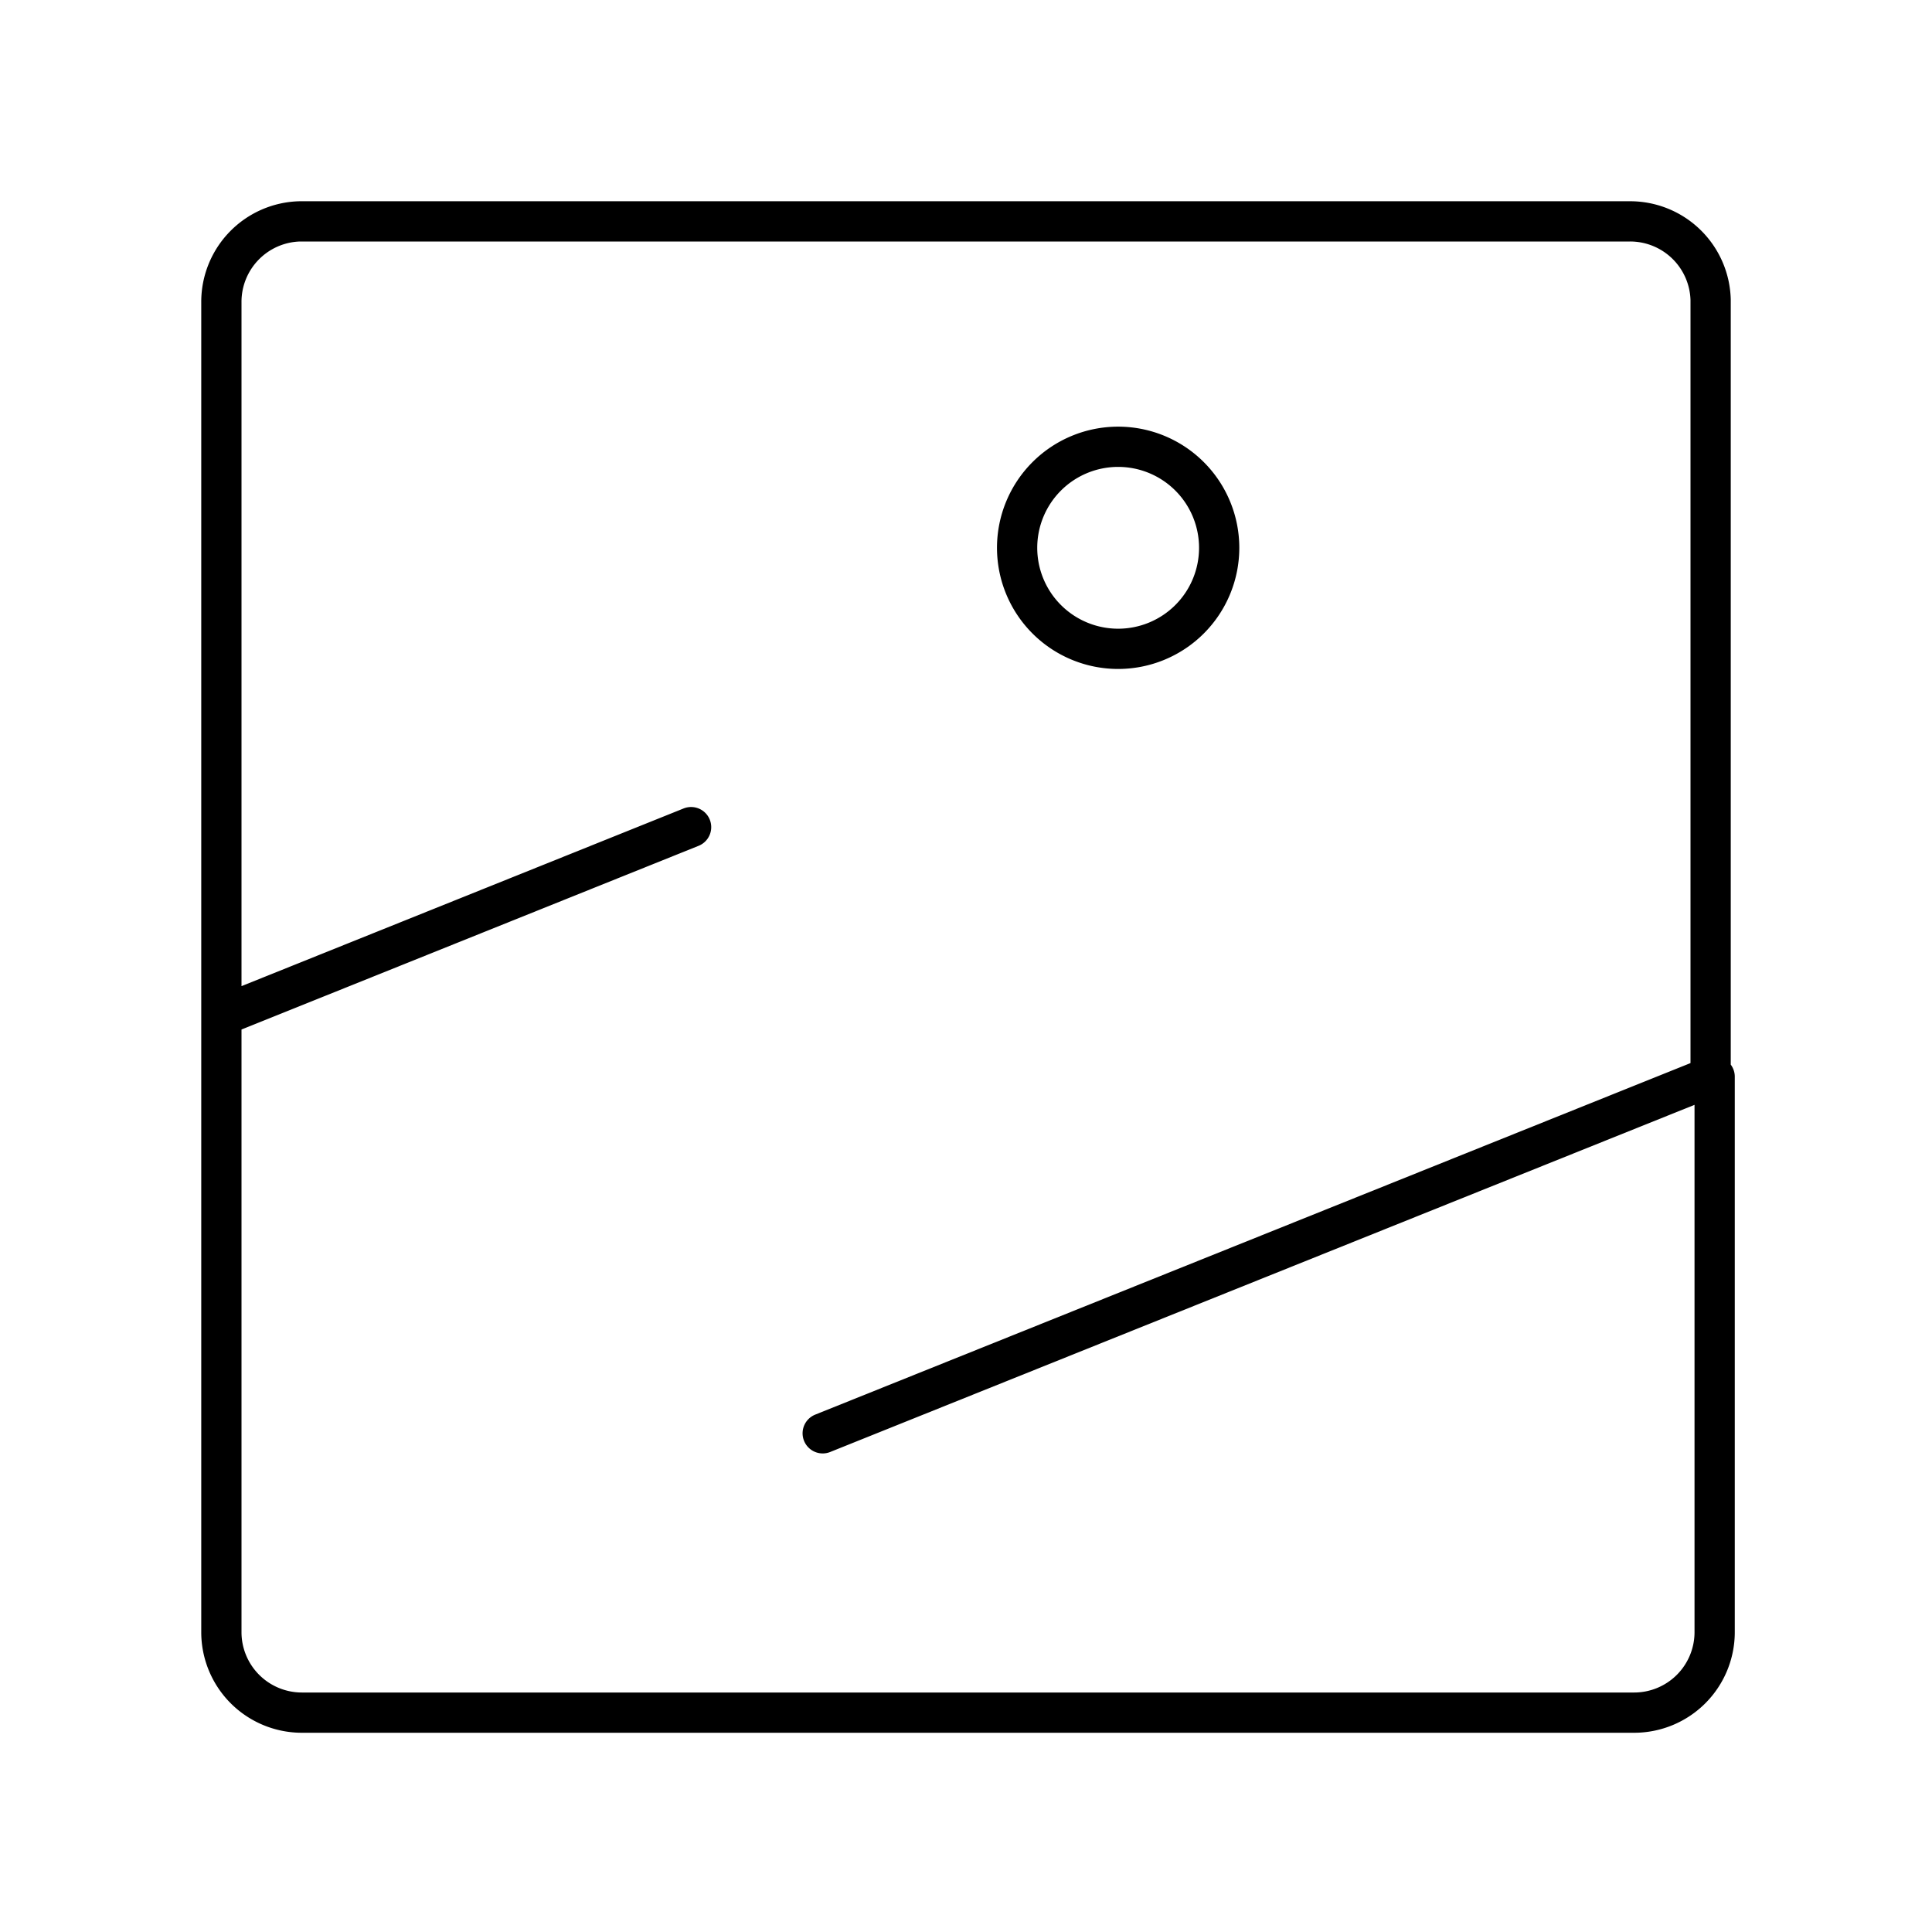 <?xml version="1.0" encoding="utf-8"?>
<!-- Generator: www.svgicons.com -->
<svg xmlns="http://www.w3.org/2000/svg" width="800" height="800" viewBox="0 0 48 48">
<path fill="none" stroke="currentColor" stroke-linecap="round" stroke-linejoin="round" d="m20.44 35.61l22.06-8.86V7.45a2 2 0 0 0-2-1.95H7.45a2 2 0 0 0-1.95 2v17.74l11.67-4.69M5.5 25.24v15.31a2 2 0 0 0 2 2h33.1a2 2 0 0 0 2-2v-13.8M27.78 11.1a2.51 2.51 0 1 1-2.51 2.51a2.51 2.51 0 0 1 2.51-2.51"/>
</svg>